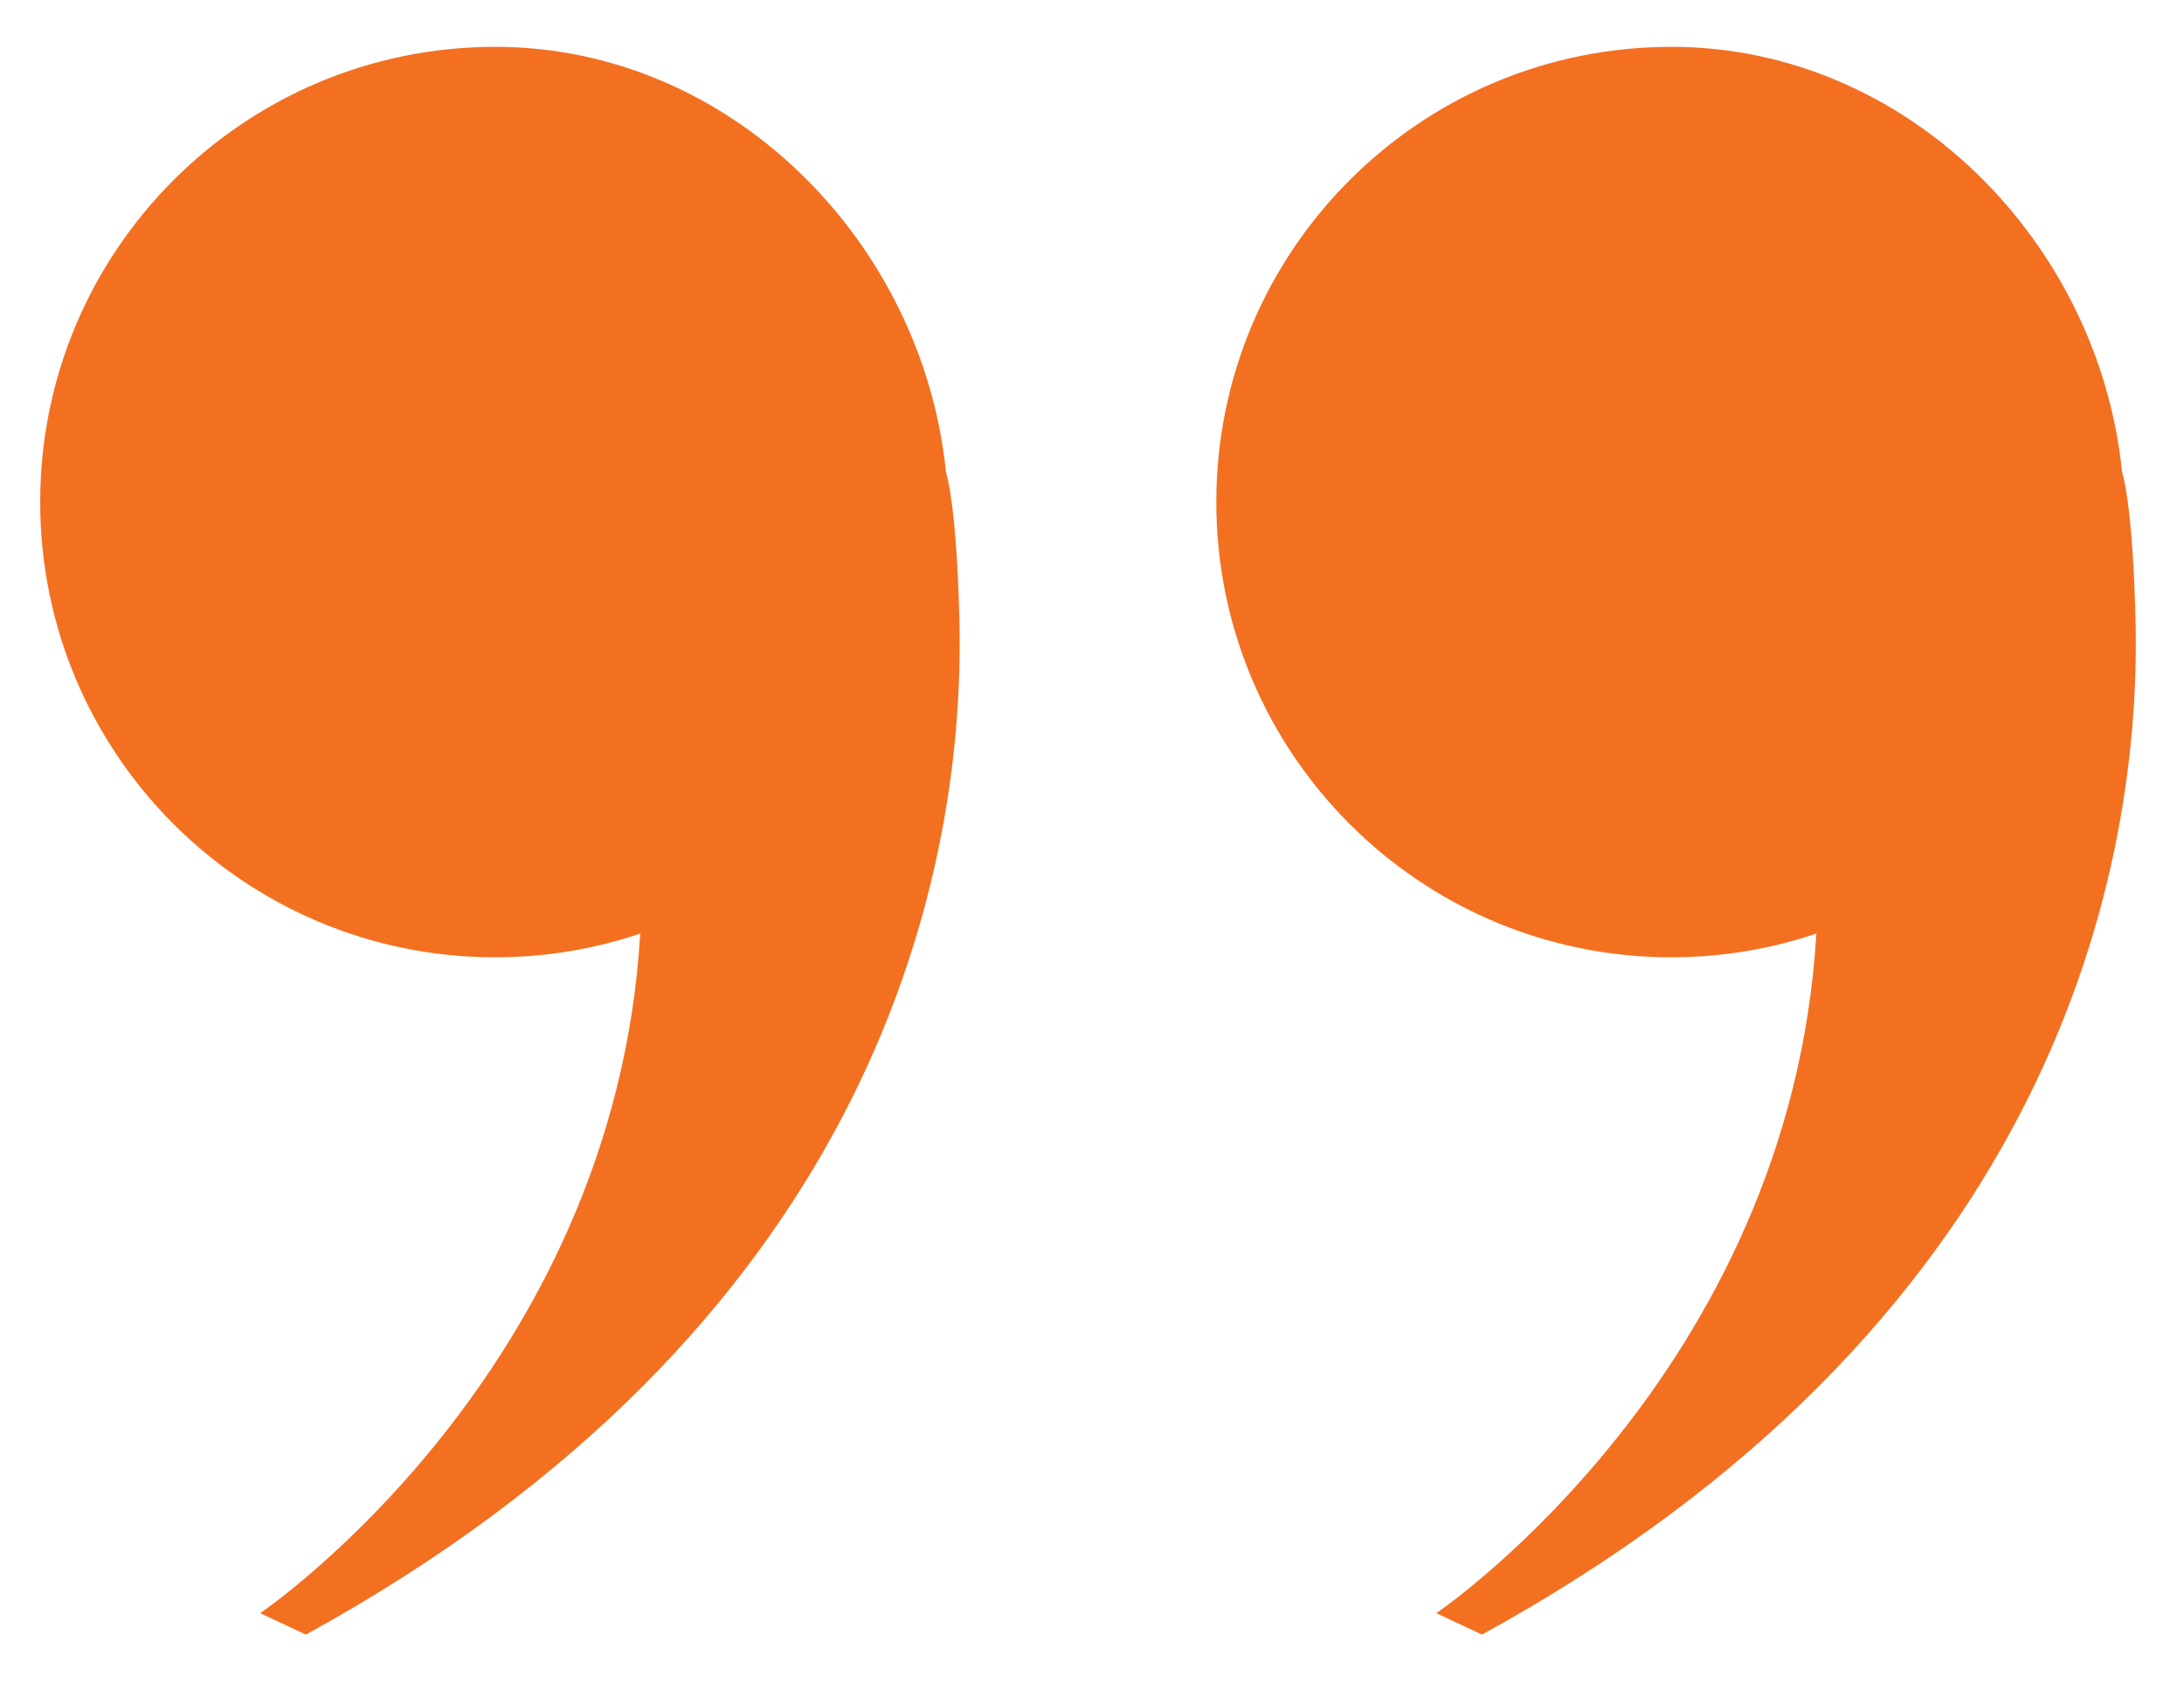 <?xml version="1.0" encoding="UTF-8" standalone="no"?><!DOCTYPE svg PUBLIC "-//W3C//DTD SVG 1.1//EN" "http://www.w3.org/Graphics/SVG/1.1/DTD/svg11.dtd"><svg width="100%" height="100%" viewBox="0 0 50 39" version="1.1" xmlns="http://www.w3.org/2000/svg" xmlns:xlink="http://www.w3.org/1999/xlink" xml:space="preserve" xmlns:serif="http://www.serif.com/" style="fill-rule:evenodd;clip-rule:evenodd;stroke-linejoin:round;stroke-miterlimit:2;"><rect id="Plan-de-travail1" serif:id="Plan de travail1" x="0" y="0" width="50" height="38.73" style="fill:none;"/><path d="M21.964,14.167c-0.066,-2.679 -0.308,-3.366 -0.308,-3.366c-0.532,-5.26 -4.919,-9.729 -10.318,-9.729c-5.754,0 -10.418,4.665 -10.418,10.419c-0,5.754 4.664,10.419 10.418,10.419c1.161,0 2.276,-0.192 3.319,-0.543c-0.595,10.07 -8.7,15.554 -8.7,15.554l1.045,0.49c12.693,-6.958 15.118,-16.975 14.962,-23.244Z" style="fill:#f37021;fill-rule:nonzero;"/><path d="M48.89,14.167c-0.066,-2.679 -0.308,-3.366 -0.308,-3.366c-0.532,-5.26 -4.919,-9.729 -10.318,-9.729c-5.754,0 -10.418,4.665 -10.418,10.419c-0,5.754 4.664,10.419 10.418,10.419c1.161,0 2.276,-0.192 3.319,-0.543c-0.594,10.07 -8.7,15.554 -8.7,15.554l1.045,0.49c12.693,-6.958 15.118,-16.975 14.962,-23.244Z" style="fill:#f37021;fill-rule:nonzero;"/></svg>